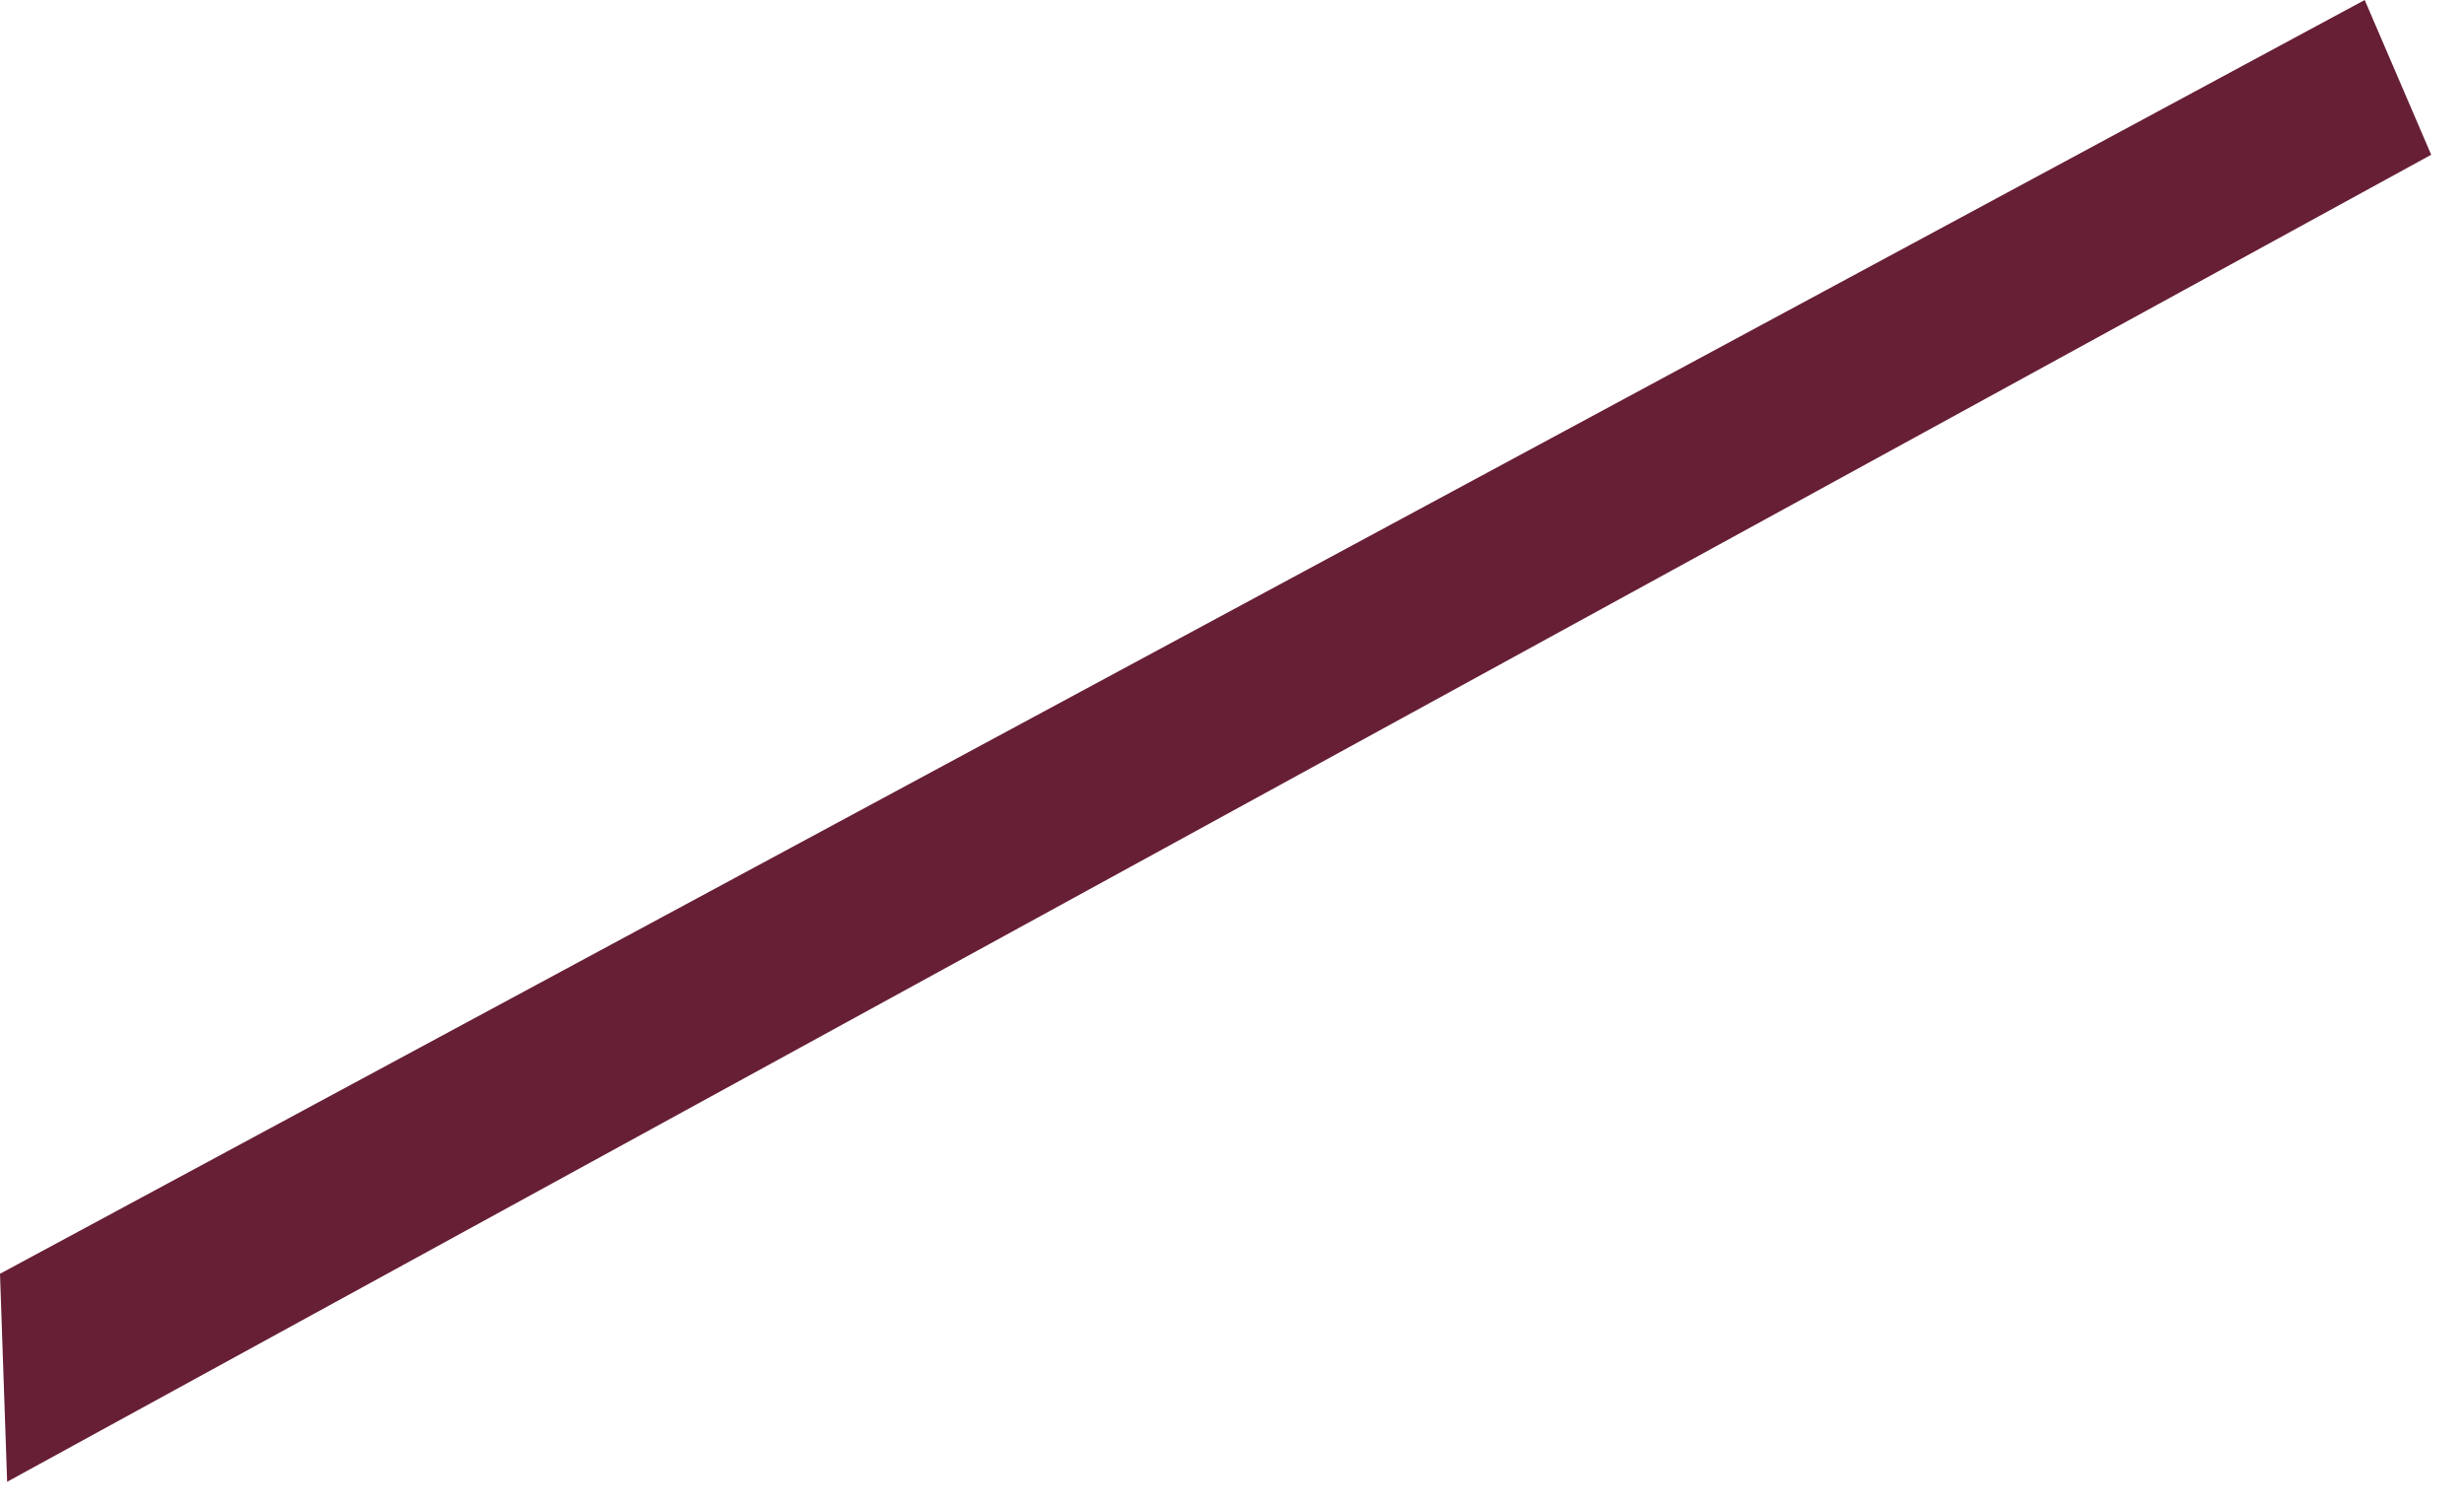 <?xml version="1.0" encoding="utf-8"?>
<svg xmlns="http://www.w3.org/2000/svg" fill="none" height="100%" overflow="visible" preserveAspectRatio="none" style="display: block;" viewBox="0 0 67 41" width="100%">
<path d="M0 34.635L64.3 0L66.108 4.208L0.194 40.291L0 34.635Z" fill="#671F35" id="Vector"/>
</svg>